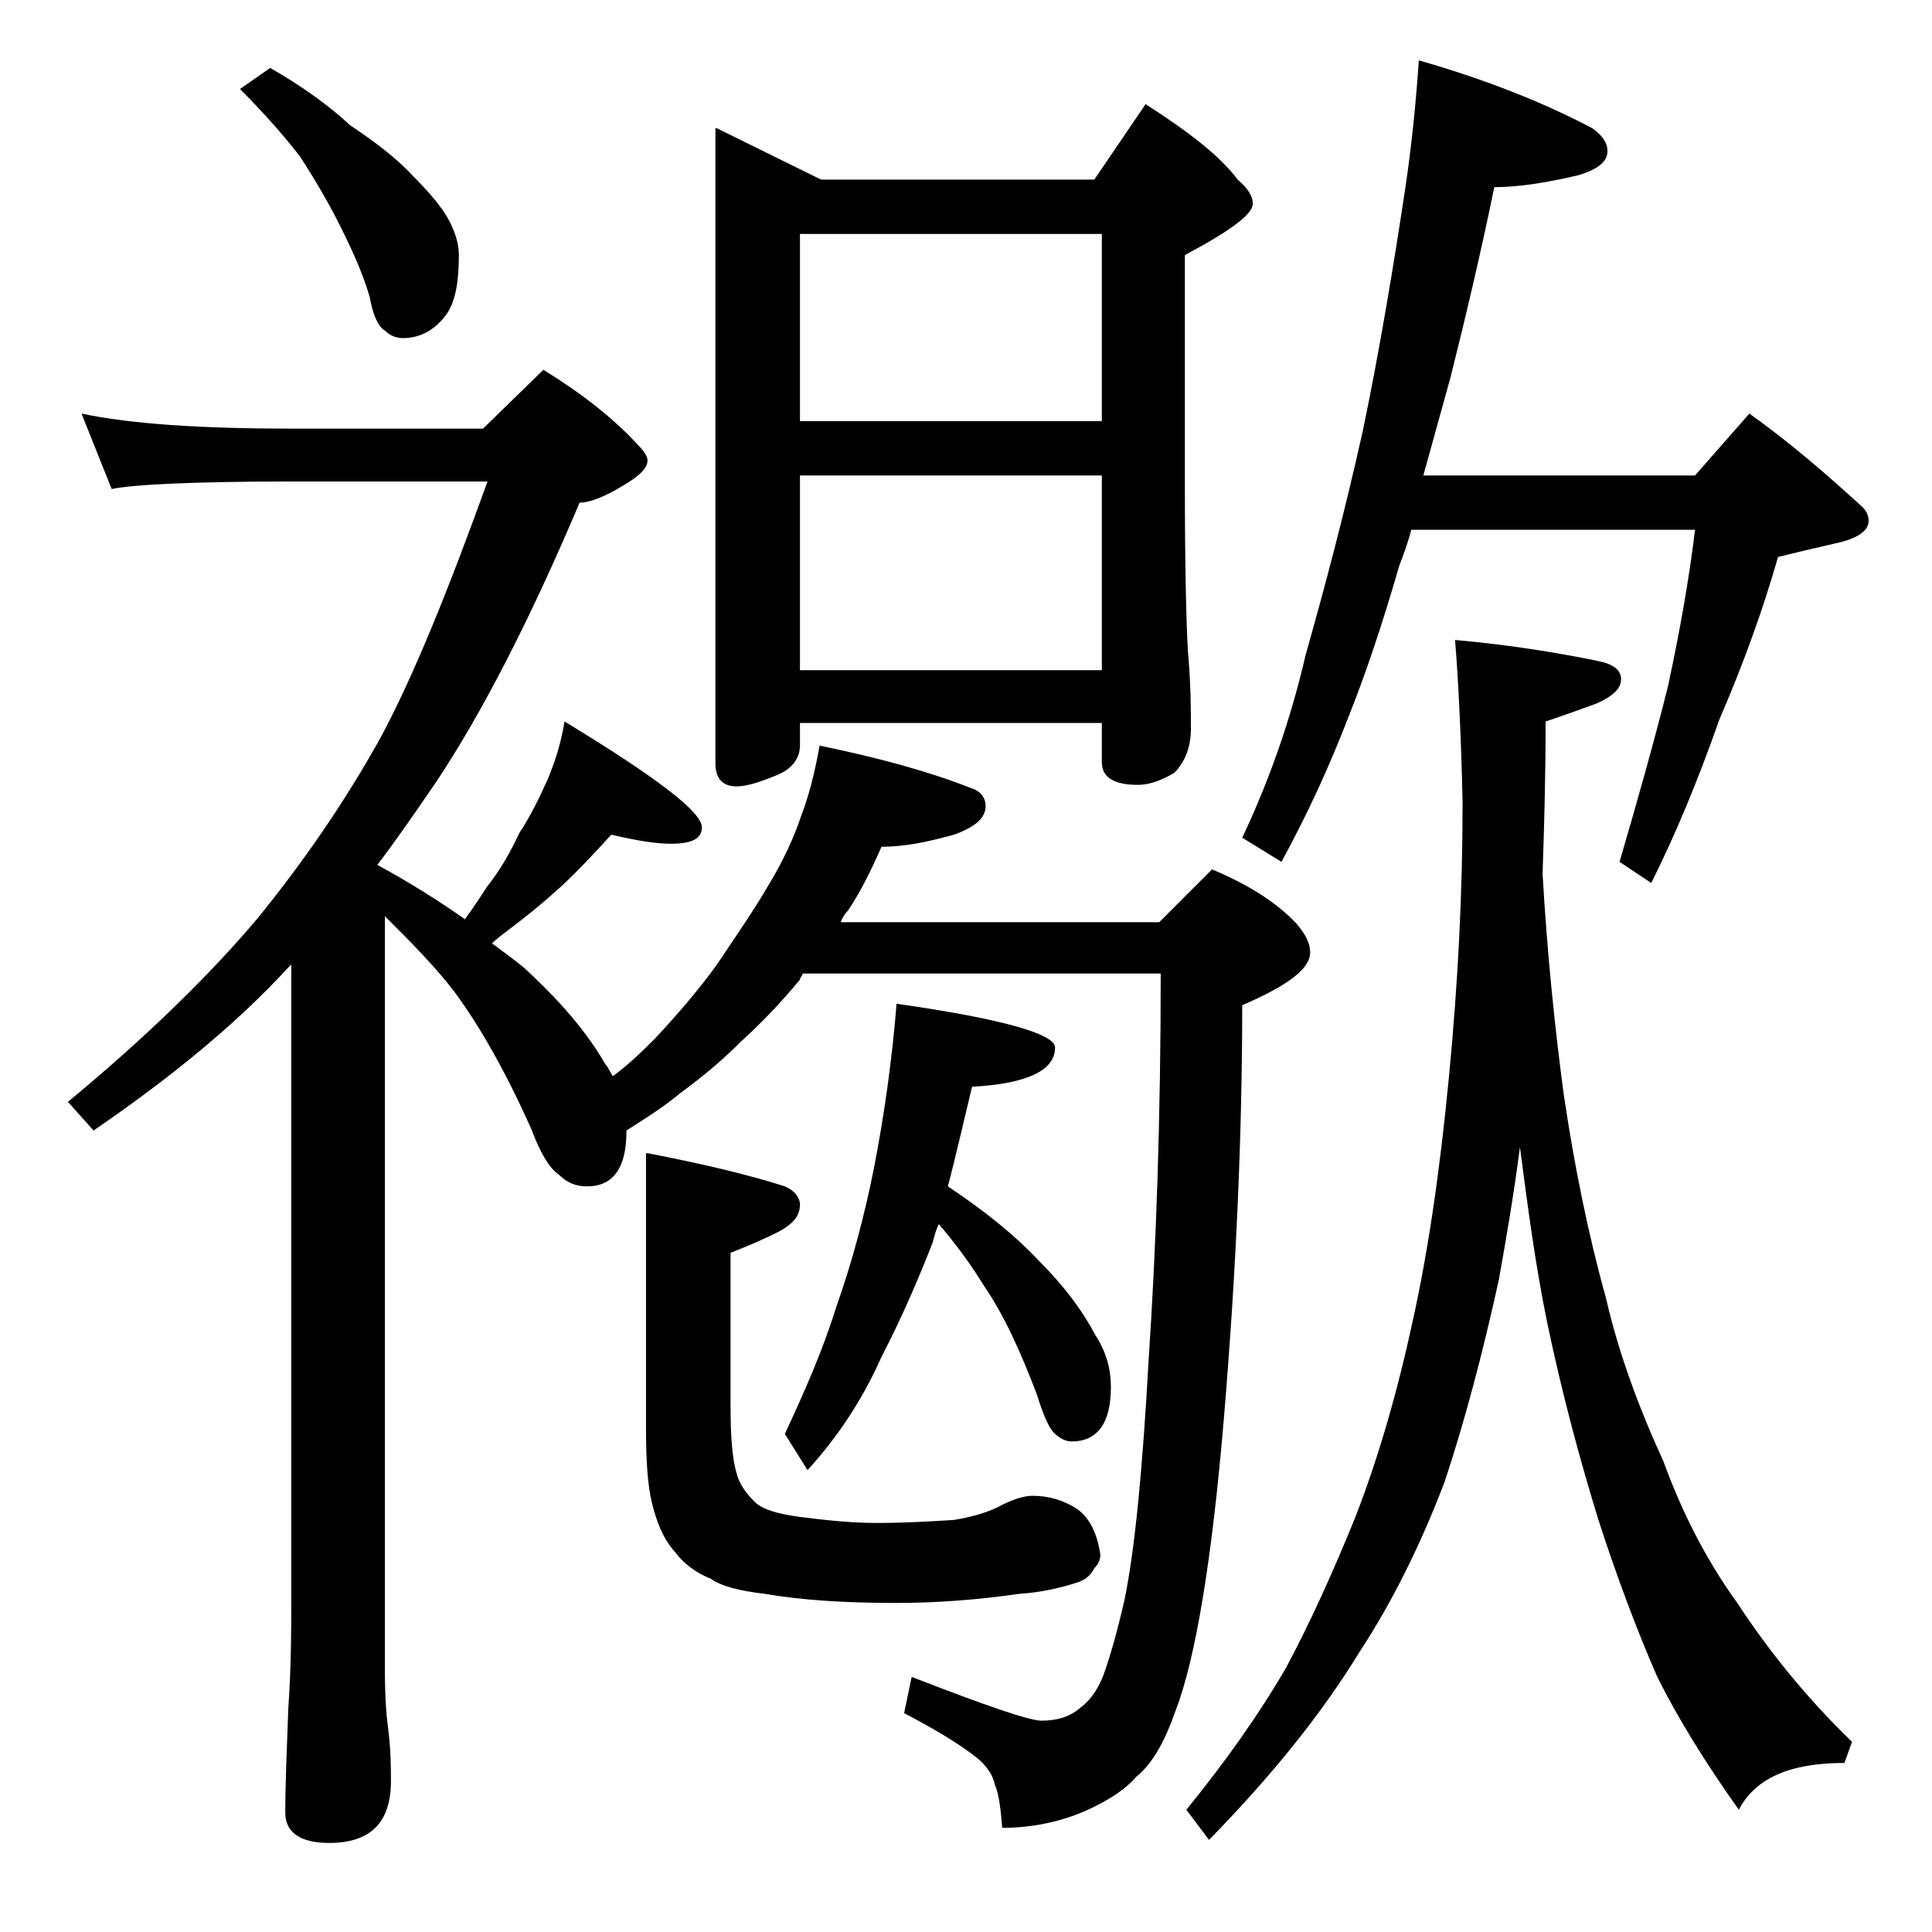 <?xml version="1.0" encoding="utf-8"?>
<!-- Generator: Adobe Illustrator 18.0.0, SVG Export Plug-In . SVG Version: 6.00 Build 0)  -->
<!DOCTYPE svg PUBLIC "-//W3C//DTD SVG 1.1//EN" "http://www.w3.org/Graphics/SVG/1.1/DTD/svg11.dtd">
<svg version="1.1" id="Layer_1" xmlns="http://www.w3.org/2000/svg" xmlns:xlink="http://www.w3.org/1999/xlink" x="0px" y="0px"
	 viewBox="0 0 128 128" enable-background="new 0 0 128 128" xml:space="preserve">
<path d="M5.4,27.4c3.3,0.7,8,1,14.1,1H32l4-3.9c2.6,1.6,4.6,3.2,6.1,4.8c0.5,0.5,0.8,0.9,0.8,1.2c0,0.5-0.5,1-1.5,1.6
	c-1.3,0.8-2.3,1.2-3,1.2c-3.3,7.8-6.5,14-9.5,18.5c-1.3,1.9-2.6,3.8-3.9,5.5c2.2,1.2,4.1,2.4,5.8,3.6c0.6-0.8,1.1-1.6,1.5-2.2
	c0.8-1,1.5-2.2,2.1-3.5c0.8-1.2,1.4-2.5,1.9-3.6c0.5-1.2,0.9-2.5,1.1-3.8c6.1,3.7,9.1,6,9.1,7c0,0.8-0.7,1.1-2.1,1.1
	c-0.9,0-2.2-0.2-3.9-0.6c-1.1,1.2-2.2,2.4-3.4,3.5c-1.1,1-2.2,1.9-3.4,2.8c-0.4,0.3-0.8,0.6-1.1,0.9c0.8,0.6,1.5,1.1,2.1,1.6
	c2.4,2.2,4.2,4.3,5.4,6.4c0.2,0.2,0.3,0.5,0.5,0.8c1.1-0.8,2-1.7,2.8-2.5c1.4-1.5,2.8-3.1,4.1-4.9c1.2-1.8,2.4-3.5,3.5-5.4
	c0.9-1.5,1.6-3,2.1-4.5c0.5-1.3,0.9-2.9,1.2-4.6c3.9,0.8,7.2,1.7,10,2.8c0.7,0.2,1,0.7,1,1.2c0,0.8-0.7,1.4-2.1,1.9
	c-1.8,0.5-3.3,0.8-4.8,0.8c-0.7,1.6-1.4,3-2.2,4.2c-0.2,0.2-0.4,0.5-0.5,0.8h21.1l3.5-3.5c2.4,1,4.3,2.2,5.6,3.6
	c0.6,0.7,0.9,1.3,0.9,1.9c0,1.1-1.5,2.2-4.5,3.5c0,8.5-0.4,17.6-1.2,27.2c-0.8,9.6-1.9,16.1-3.2,19.5c-0.7,2-1.5,3.5-2.6,4.4
	c-0.7,0.8-1.6,1.4-2.8,2c-1.8,0.9-3.9,1.4-6.1,1.4c-0.1-1.2-0.2-2.2-0.5-2.9c-0.1-0.5-0.4-1-0.9-1.5c-0.9-0.8-2.6-1.9-5.1-3.2
	l0.5-2.4c4.9,1.9,7.8,2.9,8.6,2.9c0.9,0,1.8-0.2,2.5-0.8c0.7-0.5,1.2-1.2,1.6-2.2c0.4-1.1,0.9-2.8,1.4-5c0.7-3.4,1.2-8.7,1.6-15.9
	c0.5-7.5,0.8-16,0.8-25.6H53.2c-0.1,0.2-0.2,0.3-0.2,0.4c-1.4,1.7-2.7,3-3.9,4.1c-1.2,1.2-2.5,2.3-4,3.4c-1.2,1-2.5,1.8-3.6,2.5v0.1
	c0,2.4-0.9,3.6-2.6,3.6c-0.7,0-1.3-0.2-1.9-0.8c-0.6-0.4-1.2-1.4-1.8-3c-1.7-3.8-3.4-6.8-5.1-9.1c-1.3-1.7-2.9-3.3-4.6-5v49.9
	c0,1.8,0.1,3.1,0.2,3.8c0.2,1.5,0.2,2.7,0.2,3.6c0,2.8-1.4,4.1-4.1,4.1c-1.9,0-2.9-0.7-2.9-2c0-1.8,0.1-4.1,0.2-6.9
	c0.2-2.9,0.2-5.5,0.2-7.6V63.9l-0.2,0.2c-3.5,3.8-7.8,7.3-12.9,10.8L4.5,73c5.2-4.3,9.4-8.4,12.6-12.2c3-3.7,5.7-7.6,8.1-11.9
	c2.2-4.1,4.5-9.8,7.1-17H19.5c-6.7,0-10.7,0.2-12.1,0.5L5.4,27.4z M17.9,4.5C20,5.7,21.8,7,23.2,8.3c1.8,1.2,3.2,2.3,4.2,3.4
	c1.2,1.2,2,2.2,2.4,3c0.4,0.8,0.6,1.5,0.6,2.2c0,1.7-0.2,3-0.8,3.9c-0.8,1.1-1.8,1.6-2.9,1.6c-0.5,0-0.9-0.2-1.2-0.5
	c-0.4-0.2-0.8-1-1-2.2c-0.5-1.7-1.2-3.2-2-4.8c-0.8-1.6-1.7-3.1-2.6-4.5c-1-1.3-2.3-2.8-4-4.5L17.9,4.5z M42.9,76.4
	c3.6,0.7,6.6,1.4,9.1,2.2c0.7,0.3,1,0.8,1,1.2c0,0.8-0.5,1.3-1.4,1.8c-0.8,0.4-1.9,0.9-3.2,1.4v10c0,2.1,0.1,3.6,0.4,4.6
	c0.2,0.8,0.7,1.4,1.2,1.9c0.5,0.5,1.5,0.8,3,1c1.6,0.2,3.3,0.4,5.1,0.4c1.8,0,3.5-0.1,5.1-0.2c1.2-0.2,2.3-0.5,3.2-1
	c0.8-0.4,1.5-0.6,2-0.6c1.1,0,2.1,0.3,3,0.9c0.8,0.6,1.3,1.6,1.5,3c0,0.3-0.1,0.6-0.4,0.9c-0.2,0.4-0.5,0.7-1,0.9
	c-1.2,0.4-2.5,0.7-4,0.8c-2.8,0.4-5.5,0.6-8.2,0.6c-3.4,0-6.3-0.2-8.6-0.6c-1.7-0.2-2.9-0.5-3.6-1c-1-0.4-1.8-1-2.4-1.8
	c-0.8-0.9-1.2-2-1.5-3.2s-0.4-2.9-0.4-4.9V76.4z M47.5,8.5l6.9,3.4h18.1l3.4-5c2.8,1.8,4.9,3.4,6.1,5c0.7,0.6,1,1.1,1,1.6
	c0,0.7-1.5,1.8-4.5,3.4v15c0,5.8,0.1,9.5,0.2,11.2c0.2,2.2,0.2,4,0.2,5.2s-0.4,2.2-1.1,2.9C76.8,51.8,76,52,75.4,52
	c-1.6,0-2.4-0.5-2.4-1.5v-2.6H53v1.5c0,0.8-0.5,1.5-1.4,1.9c-1.2,0.5-2.1,0.8-2.8,0.8c-0.9,0-1.4-0.5-1.4-1.5V8.5z M59.4,66.5
	c7,1,10.5,2,10.5,2.9c0,1.5-1.8,2.4-5.5,2.6c-0.6,2.5-1.1,4.7-1.6,6.6c2.4,1.6,4.4,3.2,6,4.9c1.7,1.7,2.9,3.3,3.8,5
	c0.7,1.1,1,2.2,1,3.4c0,2.4-0.9,3.6-2.6,3.6c-0.4,0-0.8-0.2-1.2-0.6c-0.3-0.3-0.7-1.2-1.1-2.5c-1.1-2.9-2.2-5.3-3.5-7.2
	c-0.8-1.3-1.8-2.7-3-4.1c-0.2,0.4-0.3,0.8-0.4,1.2c-0.9,2.3-2,4.9-3.4,7.6c-1.2,2.7-2.8,5.2-4.9,7.5L52,95c1.3-2.8,2.5-5.5,3.4-8.4
	c1.1-3.1,1.9-6.2,2.5-9.2C58.6,73.8,59.1,70.2,59.4,66.5z M53,27.9h20V15.5H53V27.9z M53,44.4h20V31.5H53V44.4z M96.4,42.4
	c3.4,0.3,6.6,0.8,9.5,1.4c1,0.2,1.5,0.6,1.5,1.2c0,0.6-0.5,1.1-1.6,1.6c-1.1,0.4-2.2,0.8-3.4,1.2c0,3.8-0.1,7.1-0.2,10.1
	c0.3,5.2,0.8,10.1,1.4,14.6c0.7,4.7,1.6,9.2,2.8,13.5c0.8,3.5,2.1,7.1,3.8,10.8c1.2,3.3,2.8,6.5,4.9,9.4c2.1,3.2,4.6,6.3,7.6,9.2
	l-0.5,1.4c-3.6,0-5.9,1-7,3.1c-2.2-3.1-4-6-5.4-8.8c-1.4-3.2-2.7-6.7-3.9-10.4c-1.2-3.9-2.4-8.3-3.4-13.1c-0.8-3.9-1.3-7.8-1.8-11.6
	c-0.4,3.1-0.9,6-1.4,8.8c-1.1,5-2.3,9.5-3.6,13.4c-1.6,4.2-3.5,8-5.6,11.2c-2.5,4.1-5.8,8.2-10,12.5l-1.5-2c2.6-3.2,4.8-6.3,6.6-9.4
	c1.6-3,3.1-6.3,4.6-10c1.4-3.6,2.7-7.9,3.8-13c1-4.5,1.8-9.9,2.4-16.2c0.6-6.2,0.9-12.2,0.9-18.1C96.8,48.5,96.6,44.8,96.4,42.4z
	 M94,4c4.2,1.2,8.1,2.7,11.5,4.5c0.7,0.5,1,1,1,1.5c0,0.7-0.6,1.2-1.9,1.6c-2.1,0.5-4,0.8-5.6,0.8c-0.9,4.4-1.9,8.6-2.9,12.6
	c-0.6,2.2-1.2,4.3-1.8,6.5h18l3.6-4.1c2.8,2,5.2,4.1,7.5,6.2c0.2,0.2,0.4,0.5,0.4,0.9c0,0.7-0.8,1.2-2.2,1.5
	c-1.3,0.3-2.6,0.6-3.8,0.9c-1,3.5-2.3,7.1-3.9,10.8c-1.4,4-2.9,7.6-4.5,10.8l-2.1-1.4c1.2-4.1,2.3-8,3.2-11.6
	c0.8-3.7,1.4-7.1,1.8-10.4H93.5c-0.2,0.8-0.5,1.6-0.8,2.4c-1.1,3.8-2.2,7.1-3.4,10.1c-1.2,3.1-2.6,6.2-4.4,9.5l-2.6-1.6
	c1.8-3.8,3.2-7.8,4.2-12.1c1.3-4.6,2.6-9.5,3.8-14.9c1.1-5.3,2-10.7,2.8-16C93.5,9.8,93.8,7,94,4z"/>
</svg>
